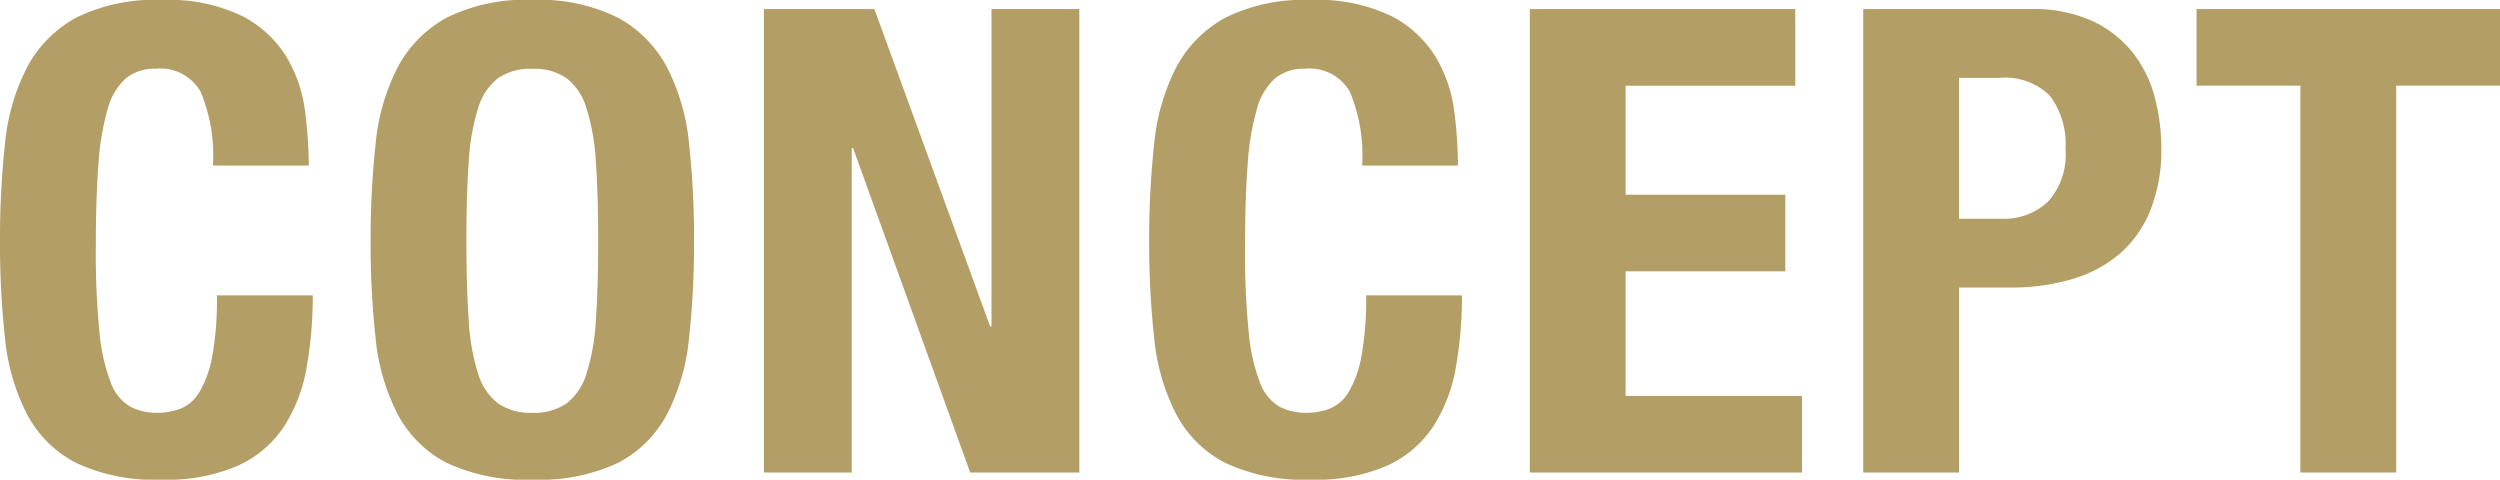 <svg xmlns="http://www.w3.org/2000/svg" width="172" height="33" viewBox="0 0 172 33"><path d="M16.26-22.1h6.592A29.75,29.75,0,0,0,22.6-25.83a9.659,9.659,0,0,0-1.259-3.706A7.7,7.7,0,0,0,18.3-32.372a11.64,11.64,0,0,0-5.562-1.116A12.117,12.117,0,0,0,6.829-32.26a8.343,8.343,0,0,0-3.365,3.416A14.518,14.518,0,0,0,1.953-23.6a60.078,60.078,0,0,0-.343,6.676,59.917,59.917,0,0,0,.343,6.7A14.484,14.484,0,0,0,3.464-5,7.929,7.929,0,0,0,6.829-1.649,12.705,12.705,0,0,0,12.735-.488a12.222,12.222,0,0,0,5.288-.982,7.56,7.56,0,0,0,3.159-2.724,10.952,10.952,0,0,0,1.534-4.064,28.1,28.1,0,0,0,.412-4.912H16.535a21.867,21.867,0,0,1-.32,4.175,7.432,7.432,0,0,1-.87,2.456,2.733,2.733,0,0,1-1.3,1.161,4.492,4.492,0,0,1-1.625.29,3.9,3.9,0,0,1-1.854-.424A3.186,3.186,0,0,1,9.233-7.164a12.727,12.727,0,0,1-.778-3.461,54.385,54.385,0,0,1-.252-5.85q0-3.394.183-5.738a17.505,17.505,0,0,1,.641-3.8,4.275,4.275,0,0,1,1.259-2.1,3.137,3.137,0,0,1,2.037-.647,3.187,3.187,0,0,1,3.09,1.585A11.324,11.324,0,0,1,16.26-22.1ZM33.7-16.921q0-3.215.16-5.448a15.119,15.119,0,0,1,.641-3.662,4.069,4.069,0,0,1,1.373-2.076,3.927,3.927,0,0,1,2.358-.647,3.927,3.927,0,0,1,2.358.647,4.069,4.069,0,0,1,1.373,2.076,15.119,15.119,0,0,1,.641,3.662q.16,2.233.16,5.448t-.16,5.47a14.851,14.851,0,0,1-.641,3.662,4.064,4.064,0,0,1-1.373,2.054,3.927,3.927,0,0,1-2.358.647,3.927,3.927,0,0,1-2.358-.647A4.064,4.064,0,0,1,34.5-7.789a14.851,14.851,0,0,1-.641-3.662Q33.7-13.706,33.7-16.921Zm-6.592,0a59.917,59.917,0,0,0,.343,6.7A14.484,14.484,0,0,0,28.964-5a7.929,7.929,0,0,0,3.365,3.349A12.705,12.705,0,0,0,38.235-.488a12.705,12.705,0,0,0,5.906-1.161A7.929,7.929,0,0,0,47.506-5a14.484,14.484,0,0,0,1.511-5.225,59.918,59.918,0,0,0,.343-6.7,60.079,60.079,0,0,0-.343-6.676,14.518,14.518,0,0,0-1.511-5.247,8.343,8.343,0,0,0-3.365-3.416,12.117,12.117,0,0,0-5.906-1.228,12.117,12.117,0,0,0-5.906,1.228,8.343,8.343,0,0,0-3.365,3.416A14.518,14.518,0,0,0,27.453-23.6,60.078,60.078,0,0,0,27.11-16.921ZM61.767-32.863h-7.6V-.979H60.21V-23.307H60.3L68.359-.979h7.508V-32.863H69.824v21.836h-.092ZM95.324-22.1h6.592a29.75,29.75,0,0,0-.252-3.729,9.66,9.66,0,0,0-1.259-3.706,7.7,7.7,0,0,0-3.044-2.836A11.64,11.64,0,0,0,91.8-33.488a12.117,12.117,0,0,0-5.906,1.228,8.343,8.343,0,0,0-3.365,3.416A14.518,14.518,0,0,0,81.018-23.6a60.077,60.077,0,0,0-.343,6.676,59.916,59.916,0,0,0,.343,6.7A14.484,14.484,0,0,0,82.528-5a7.929,7.929,0,0,0,3.365,3.349A12.705,12.705,0,0,0,91.8-.488a12.222,12.222,0,0,0,5.288-.982,7.56,7.56,0,0,0,3.159-2.724,10.952,10.952,0,0,0,1.534-4.064,28.1,28.1,0,0,0,.412-4.912H95.6a21.867,21.867,0,0,1-.32,4.175,7.432,7.432,0,0,1-.87,2.456,2.733,2.733,0,0,1-1.3,1.161,4.492,4.492,0,0,1-1.625.29,3.9,3.9,0,0,1-1.854-.424A3.186,3.186,0,0,1,88.3-7.164a12.727,12.727,0,0,1-.778-3.461,54.388,54.388,0,0,1-.252-5.85q0-3.394.183-5.738a17.505,17.505,0,0,1,.641-3.8,4.275,4.275,0,0,1,1.259-2.1,3.137,3.137,0,0,1,2.037-.647,3.187,3.187,0,0,1,3.09,1.585A11.324,11.324,0,0,1,95.324-22.1Zm29.8-10.762H106.861V-.979h18.725V-6.248H113.453v-8.574h10.987v-5.269H113.453v-7.5h11.674ZM136.39-18.439v-9.69h2.747a4.381,4.381,0,0,1,3.525,1.25,5.553,5.553,0,0,1,1.053,3.662A4.8,4.8,0,0,1,142.5-19.6a4.41,4.41,0,0,1-3.182,1.161ZM129.8-32.863V-.979h6.592V-13.706h3.525a14.692,14.692,0,0,0,4.258-.581,8.888,8.888,0,0,0,3.273-1.742,7.777,7.777,0,0,0,2.106-2.992,11.187,11.187,0,0,0,.755-4.287,13.565,13.565,0,0,0-.458-3.505,8.381,8.381,0,0,0-1.511-3.059,7.694,7.694,0,0,0-2.77-2.166,9.724,9.724,0,0,0-4.235-.826Zm43.813,0H152.734v5.269h7.142V-.979h6.592V-27.594h7.142Z" transform="translate(-1.61 33.488)" fill="#b39e66"/></svg>